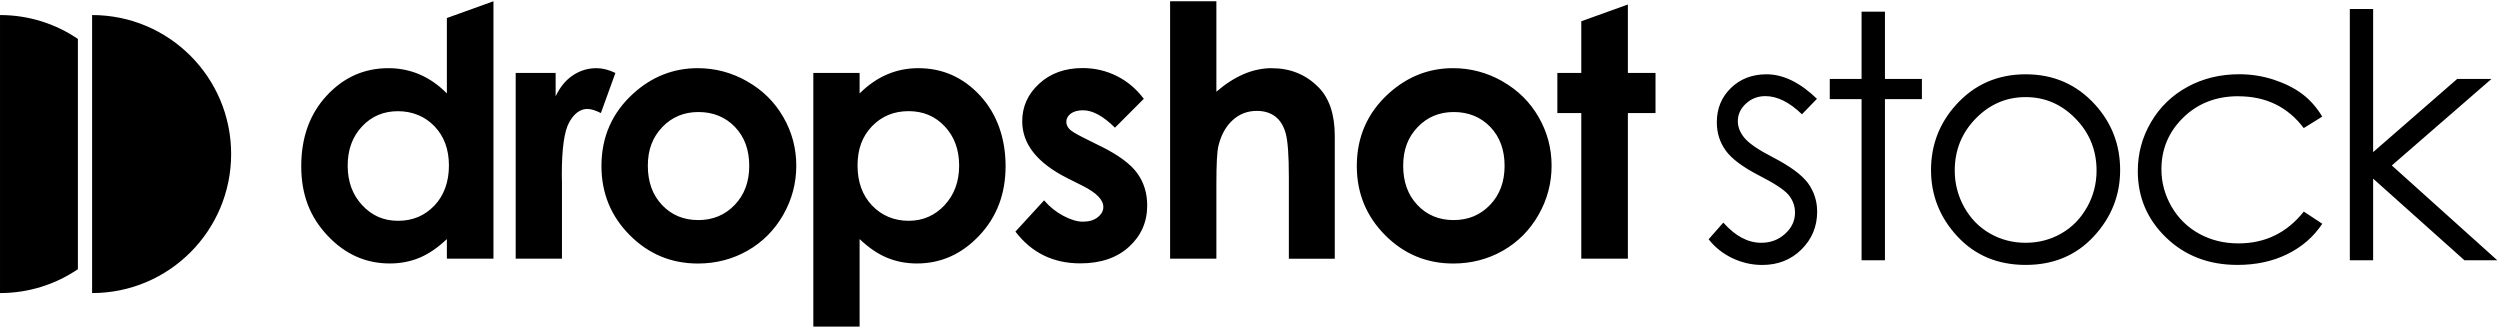 <svg width="889" height="117" viewBox="0 0 889 117" fill="none" xmlns="http://www.w3.org/2000/svg">
<path fill-rule="evenodd" clip-rule="evenodd" d="M158.907 33.229C155.96 30.227 152.738 27.994 149.26 26.493C145.782 24.992 142.066 24.241 138.112 24.241C129.509 24.241 122.187 27.5 116.165 34.016C110.143 40.532 107.123 48.898 107.123 59.093C107.123 69.289 110.234 77.16 116.458 83.768C122.682 90.395 130.058 93.689 138.588 93.689C142.396 93.689 145.91 93.012 149.169 91.658C152.427 90.303 155.667 88.088 158.907 85.013V91.987H175.472V0.445L158.907 6.412V33.229ZM154.495 73.078C151.072 76.703 146.752 78.515 141.554 78.515C136.355 78.515 132.273 76.666 128.814 72.987C125.372 69.308 123.633 64.603 123.633 58.91C123.633 53.218 125.336 48.605 128.722 44.98C132.108 41.356 136.374 39.544 141.481 39.544C146.588 39.544 151.054 41.32 154.495 44.889C157.918 48.458 159.639 53.108 159.639 58.855C159.639 64.603 157.918 69.472 154.495 73.097V73.078ZM212.1 24.241C209.062 24.241 206.279 25.083 203.717 26.786C201.172 28.488 199.122 30.977 197.585 34.254V25.944H183.38V91.987H199.836V65.281L199.781 62.059C199.781 52.833 200.66 46.646 202.417 43.48C204.174 40.331 206.334 38.739 208.879 38.739C210.123 38.739 211.734 39.233 213.674 40.203L218.836 25.944C216.493 24.809 214.242 24.241 212.1 24.241ZM248.106 24.241C254.329 24.241 260.187 25.797 265.678 28.909L265.715 28.945C271.188 32.057 275.471 36.286 278.546 41.631C281.622 46.976 283.159 52.705 283.159 58.929C283.159 65.152 281.603 70.992 278.51 76.41C275.398 81.828 271.188 86.075 265.843 89.132C260.498 92.17 254.622 93.708 248.179 93.708C238.715 93.708 230.625 90.34 223.925 83.603C217.226 76.849 213.876 68.667 213.876 59.038C213.876 48.715 217.647 40.111 225.225 33.229C231.851 27.243 239.484 24.241 248.106 24.241ZM248.307 78.258C253.506 78.258 257.825 76.465 261.267 72.859C264.708 69.271 266.429 64.64 266.429 58.965C266.429 53.291 264.745 48.696 261.358 45.145C257.972 41.612 253.542 39.837 248.38 39.837C243.218 39.837 238.935 41.612 235.512 45.2C232.089 48.77 230.368 53.199 230.368 58.947C230.368 64.695 232.052 69.344 235.439 72.913C238.825 76.483 243.108 78.258 248.307 78.258ZM326.56 24.241C322.588 24.241 318.872 24.992 315.394 26.493C311.916 27.994 308.676 30.245 305.674 33.229V25.944H289.218V116.149H305.674V85.013C308.914 88.088 312.172 90.303 315.449 91.658C318.725 93.012 322.258 93.689 326.066 93.689C334.614 93.689 341.991 90.376 348.233 83.768C354.474 77.16 357.586 68.923 357.586 59.093C357.586 49.264 354.566 40.532 348.544 34.016C342.521 27.5 335.181 24.241 326.56 24.241ZM335.877 72.987C332.417 76.666 328.152 78.515 323.1 78.515C318.048 78.515 313.545 76.703 310.104 73.078C306.663 69.454 304.942 64.713 304.942 58.837C304.942 52.961 306.663 48.44 310.104 44.871C313.545 41.32 317.883 39.526 323.1 39.526C328.317 39.526 332.564 41.338 335.968 44.962C339.373 48.587 341.075 53.236 341.075 58.892C341.075 64.548 339.336 69.289 335.877 72.969V72.987ZM385.135 48.879L391.212 51.918L391.176 51.881C397.582 55.03 401.975 58.251 404.355 61.528C406.753 64.805 407.943 68.648 407.943 73.06C407.943 78.936 405.783 83.841 401.481 87.759C397.161 91.694 391.395 93.653 384.147 93.653C374.518 93.653 366.83 89.882 361.083 82.359L371.278 71.248C373.219 73.518 375.488 75.348 378.106 76.739C380.724 78.13 383.03 78.826 385.062 78.826C387.258 78.826 389.016 78.313 390.352 77.252C391.688 76.208 392.347 74.982 392.347 73.609C392.347 71.065 389.931 68.575 385.117 66.141L379.534 63.34C368.844 57.959 363.499 51.222 363.499 43.132C363.499 37.915 365.512 33.449 369.539 29.751C373.566 26.053 378.71 24.205 384.989 24.205C389.29 24.205 393.317 25.138 397.106 27.024C400.895 28.909 404.099 31.618 406.735 35.133L396.484 45.401C392.31 41.283 388.54 39.215 385.135 39.215C383.268 39.215 381.822 39.617 380.76 40.404C379.717 41.191 379.186 42.18 379.186 43.351C379.186 44.23 379.534 45.054 380.193 45.804C380.852 46.555 382.499 47.58 385.135 48.879ZM452.277 24.241C448.909 24.241 445.596 24.937 442.319 26.328C439.042 27.719 435.784 29.824 432.544 32.606V0.445H416.088V91.987H432.544V65.463C432.544 58.38 432.782 53.84 433.276 51.863C434.21 48.019 435.876 44.98 438.292 42.766C440.708 40.532 443.582 39.434 446.95 39.434C449.531 39.434 451.709 40.093 453.485 41.429C455.242 42.766 456.487 44.797 457.219 47.507C457.951 50.216 458.317 55.396 458.317 63.047V92.005H474.645V48.349C474.645 40.734 472.723 34.968 468.879 31.051C464.394 26.511 458.866 24.259 452.313 24.259L452.277 24.241ZM516.709 24.241C522.933 24.241 528.791 25.797 534.282 28.909L534.3 28.945C539.773 32.057 544.057 36.286 547.132 41.631C550.207 46.976 551.745 52.705 551.745 58.929C551.745 65.152 550.189 70.992 547.095 76.41C544.002 81.828 539.792 86.075 534.447 89.132C529.102 92.17 523.226 93.708 516.783 93.708C507.319 93.708 499.228 90.34 492.529 83.603C485.829 76.849 482.48 68.667 482.48 59.038C482.48 48.715 486.25 40.111 493.829 33.229C500.455 27.243 508.088 24.241 516.709 24.241ZM516.911 78.258C522.109 78.258 526.429 76.465 529.871 72.859C533.312 69.271 535.032 64.64 535.032 58.965C535.032 53.291 533.348 48.696 529.962 45.145C526.576 41.612 522.146 39.837 516.984 39.837C511.822 39.837 507.539 41.612 504.116 45.2C500.693 48.77 498.972 53.199 498.972 58.947C498.972 64.695 500.656 69.344 504.043 72.913C507.429 76.483 511.712 78.258 516.911 78.258ZM578.872 1.598L562.307 7.566V25.944H553.795V40.203H562.307V91.987H578.872V40.203H588.702V25.944H578.872V1.598ZM32.75 104.215V5.351C60.061 5.351 82.192 27.463 82.192 54.773C82.192 82.084 60.061 104.215 32.75 104.215ZM0.003 104.215C10.272 104.215 19.809 101.085 27.698 95.721V13.844C19.809 8.481 10.272 5.351 0.003 5.351V104.215ZM620.351 49.062C621.943 50.984 625.257 53.273 630.327 55.872C636.514 59.075 640.706 62.15 642.921 65.116C645.081 68.118 646.179 71.504 646.179 75.257C646.179 80.547 644.312 85.031 640.596 88.71C636.88 92.39 632.231 94.22 626.648 94.22C622.932 94.22 619.381 93.397 615.994 91.786C612.608 90.157 609.807 87.923 607.592 85.086L612.809 79.156C617.056 83.933 621.541 86.331 626.3 86.331C629.631 86.331 632.45 85.269 634.793 83.128C637.136 81.004 638.308 78.496 638.308 75.604C638.308 73.243 637.521 71.12 635.983 69.271C634.445 67.459 630.949 65.171 625.531 62.407C619.71 59.405 615.756 56.439 613.651 53.511C611.546 50.582 610.503 47.25 610.503 43.498C610.503 38.592 612.169 34.529 615.518 31.289C618.85 28.049 623.078 26.419 628.185 26.419C634.116 26.419 640.083 29.33 646.106 35.133L640.779 40.642C636.331 36.341 632.011 34.181 627.764 34.181C625.073 34.181 622.767 35.078 620.845 36.853C618.923 38.629 617.971 40.715 617.971 43.077C617.971 45.164 618.758 47.159 620.351 49.062ZM670.286 4.143H661.976V28.067H650.663V35.242H661.976V92.555H670.286V35.242H683.429V28.067H670.286V4.143ZM695.583 37.256C702.098 30.046 710.35 26.422 720.322 26.419C730.258 26.422 738.473 30.009 745.006 37.201C750.955 43.754 753.92 51.479 753.92 60.485C753.92 69.491 750.772 77.362 744.512 84.098C738.252 90.834 730.234 94.202 720.331 94.202C710.428 94.202 702.356 90.834 696.078 84.098C689.799 77.362 686.669 69.417 686.669 60.485C686.669 51.552 689.653 43.809 695.583 37.256ZM732.98 83.036C736.824 80.84 739.881 77.728 742.132 73.701H742.151C744.402 69.674 745.537 65.335 745.537 60.668C745.537 53.437 743.047 47.269 738.069 42.18C733.09 37.073 727.196 34.529 720.313 34.529C713.43 34.529 707.5 37.091 702.539 42.18C697.578 47.269 695.107 53.437 695.107 60.668C695.107 65.317 696.242 69.674 698.494 73.701C700.745 77.728 703.802 80.84 707.646 83.036C711.49 85.233 715.719 86.331 720.313 86.331C724.908 86.331 729.136 85.233 732.98 83.036ZM795.948 34.236C805.778 34.236 813.521 38.006 819.214 45.548L825.785 41.466C823.845 38.226 821.502 35.554 818.738 33.467C815.974 31.38 812.606 29.678 808.633 28.36C804.661 27.06 800.543 26.401 796.278 26.401C789.487 26.401 783.336 27.902 777.845 30.904C772.353 33.906 768.034 38.08 764.903 43.443C761.755 48.788 760.199 54.59 760.199 60.832C760.199 70.113 763.549 78.002 770.267 84.482C776.984 90.962 785.441 94.202 795.637 94.202C802.282 94.202 808.194 92.921 813.393 90.358C818.591 87.795 822.728 84.208 825.803 79.558L819.232 75.238C813.228 82.78 805.503 86.551 796.021 86.551C790.859 86.551 786.192 85.416 782.018 83.109C777.863 80.821 774.587 77.6 772.189 73.463C769.809 69.326 768.601 64.896 768.601 60.21C768.601 52.98 771.2 46.848 776.38 41.795C781.561 36.743 788.095 34.217 795.948 34.217V34.236ZM885.971 28.067L850.533 58.837L888.039 92.555H876.361L843.888 63.523V92.555H835.596V3.191H843.888V54.096L873.78 28.067H885.971Z" fill="black"/>
</svg>
